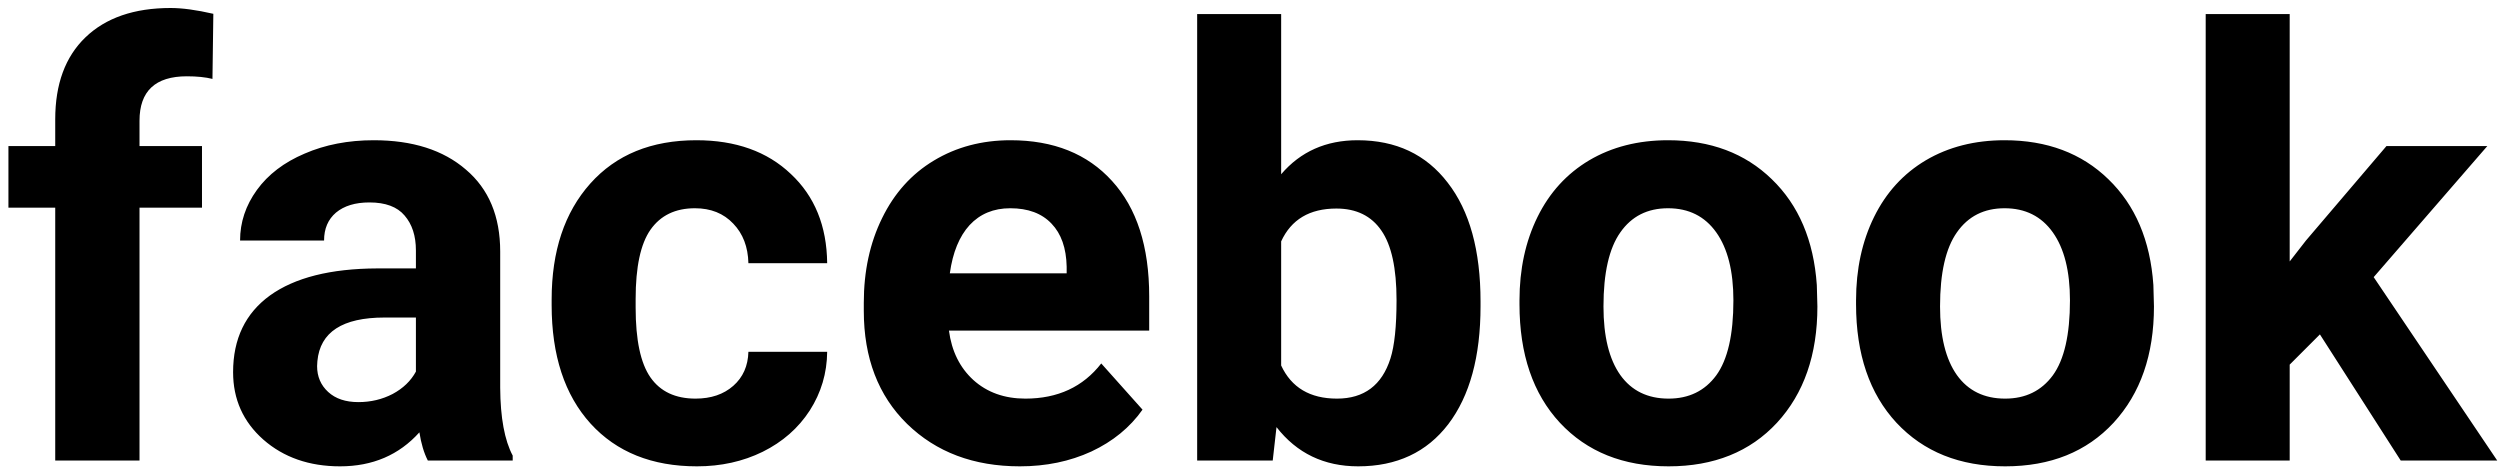 <?xml version="1.0" encoding="UTF-8"?> <svg xmlns="http://www.w3.org/2000/svg" width="266" height="50" viewBox="0 0 266 50" fill="none"> <path d="M5.876 49V22.096H0.897V15.54H5.876V12.695C5.876 8.942 6.948 6.036 9.092 3.974C11.257 1.892 14.277 0.851 18.153 0.851C19.39 0.851 20.905 1.057 22.699 1.469L22.606 8.396C21.864 8.211 20.956 8.118 19.884 8.118C16.524 8.118 14.844 9.695 14.844 12.849V15.54H21.492V22.096H14.844V49H5.876ZM45.521 49C45.108 48.196 44.81 47.196 44.624 46C42.459 48.412 39.645 49.618 36.182 49.618C32.904 49.618 30.182 48.67 28.018 46.773C25.873 44.877 24.801 42.485 24.801 39.599C24.801 36.053 26.111 33.332 28.729 31.435C31.368 29.538 35.171 28.579 40.14 28.559H44.253V26.642C44.253 25.095 43.851 23.858 43.047 22.931C42.264 22.003 41.016 21.539 39.305 21.539C37.8 21.539 36.615 21.9 35.749 22.621C34.903 23.343 34.481 24.333 34.481 25.59H25.544C25.544 23.652 26.142 21.859 27.337 20.209C28.533 18.56 30.224 17.271 32.409 16.344C34.594 15.395 37.047 14.921 39.769 14.921C43.892 14.921 47.16 15.962 49.572 18.045C52.005 20.106 53.221 23.013 53.221 26.765V41.269C53.242 44.444 53.685 46.846 54.551 48.474V49H45.521ZM38.13 42.784C39.449 42.784 40.666 42.496 41.779 41.918C42.892 41.32 43.717 40.527 44.253 39.537V33.785H40.913C36.439 33.785 34.058 35.331 33.77 38.424L33.739 38.95C33.739 40.063 34.13 40.98 34.914 41.702C35.697 42.423 36.769 42.784 38.13 42.784ZM74.002 42.413C75.652 42.413 76.992 41.959 78.022 41.052C79.053 40.145 79.589 38.939 79.63 37.434H88.011C87.99 39.702 87.372 41.784 86.156 43.681C84.939 45.557 83.269 47.021 81.146 48.072C79.043 49.103 76.713 49.618 74.157 49.618C69.374 49.618 65.601 48.103 62.839 45.073C60.076 42.021 58.695 37.816 58.695 32.455V31.868C58.695 26.714 60.066 22.601 62.808 19.529C65.55 16.457 69.312 14.921 74.095 14.921C78.28 14.921 81.63 16.117 84.145 18.509C86.681 20.879 87.97 24.044 88.011 28.002H79.63C79.589 26.27 79.053 24.869 78.022 23.797C76.992 22.704 75.631 22.158 73.94 22.158C71.858 22.158 70.281 22.92 69.209 24.446C68.158 25.951 67.632 28.404 67.632 31.806V32.734C67.632 36.177 68.158 38.651 69.209 40.156C70.26 41.661 71.858 42.413 74.002 42.413ZM108.514 49.618C103.607 49.618 99.608 48.114 96.515 45.103C93.444 42.093 91.908 38.084 91.908 33.074V32.208C91.908 28.848 92.557 25.848 93.856 23.209C95.155 20.549 96.99 18.509 99.36 17.086C101.752 15.643 104.473 14.921 107.524 14.921C112.101 14.921 115.699 16.364 118.317 19.251C120.956 22.137 122.275 26.229 122.275 31.528V35.177H100.968C101.257 37.362 102.123 39.114 103.566 40.434C105.03 41.753 106.875 42.413 109.102 42.413C112.544 42.413 115.235 41.166 117.173 38.671L121.564 43.588C120.224 45.485 118.41 46.969 116.121 48.041C113.833 49.093 111.297 49.618 108.514 49.618ZM107.493 22.158C105.72 22.158 104.277 22.755 103.164 23.951C102.071 25.147 101.37 26.858 101.061 29.085H113.493V28.373C113.452 26.394 112.916 24.869 111.885 23.797C110.854 22.704 109.39 22.158 107.493 22.158ZM157.529 32.579C157.529 37.939 156.385 42.124 154.097 45.134C151.808 48.124 148.613 49.618 144.51 49.618C140.882 49.618 137.985 48.227 135.82 45.444L135.418 49H127.378V1.5H136.315V18.539C138.377 16.127 141.088 14.921 144.448 14.921C148.53 14.921 151.726 16.426 154.035 19.436C156.364 22.426 157.529 26.642 157.529 32.084V32.579ZM148.592 31.93C148.592 28.549 148.056 26.085 146.984 24.539C145.912 22.972 144.314 22.189 142.191 22.189C139.346 22.189 137.387 23.353 136.315 25.683V38.888C137.408 41.238 139.387 42.413 142.253 42.413C145.139 42.413 147.036 40.991 147.943 38.145C148.376 36.785 148.592 34.713 148.592 31.93ZM161.673 31.961C161.673 28.641 162.312 25.683 163.591 23.085C164.869 20.488 166.704 18.477 169.095 17.055C171.507 15.633 174.301 14.921 177.476 14.921C181.991 14.921 185.671 16.302 188.516 19.065C191.381 21.828 192.979 25.58 193.309 30.322L193.371 32.61C193.371 37.743 191.938 41.867 189.072 44.98C186.207 48.072 182.362 49.618 177.537 49.618C172.713 49.618 168.858 48.072 165.972 44.98C163.106 41.887 161.673 37.682 161.673 32.363V31.961ZM170.61 32.61C170.61 35.785 171.208 38.218 172.404 39.908C173.6 41.578 175.311 42.413 177.537 42.413C179.702 42.413 181.393 41.588 182.609 39.939C183.825 38.269 184.434 35.61 184.434 31.961C184.434 28.848 183.825 26.435 182.609 24.724C181.393 23.013 179.682 22.158 177.476 22.158C175.29 22.158 173.6 23.013 172.404 24.724C171.208 26.415 170.61 29.043 170.61 32.61ZM197.484 31.961C197.484 28.641 198.123 25.683 199.401 23.085C200.679 20.488 202.514 18.477 204.906 17.055C207.318 15.633 210.111 14.921 213.286 14.921C217.801 14.921 221.481 16.302 224.326 19.065C227.192 21.828 228.79 25.58 229.119 30.322L229.181 32.61C229.181 37.743 227.748 41.867 224.883 44.98C222.017 48.072 218.172 49.618 213.348 49.618C208.524 49.618 204.669 48.072 201.782 44.98C198.917 41.887 197.484 37.682 197.484 32.363V31.961ZM206.421 32.61C206.421 35.785 207.019 38.218 208.215 39.908C209.41 41.578 211.121 42.413 213.348 42.413C215.513 42.413 217.203 41.588 218.42 39.939C219.636 38.269 220.244 35.61 220.244 31.961C220.244 28.848 219.636 26.435 218.42 24.724C217.203 23.013 215.492 22.158 213.286 22.158C211.101 22.158 209.41 23.013 208.215 24.724C207.019 26.415 206.421 29.043 206.421 32.61ZM246.839 35.579L243.623 38.795V49H234.686V1.5H243.623V27.817L245.355 25.59L253.921 15.54H264.652L252.56 29.487L265.703 49H255.436L246.839 35.579Z" fill="black"></path> </svg> 